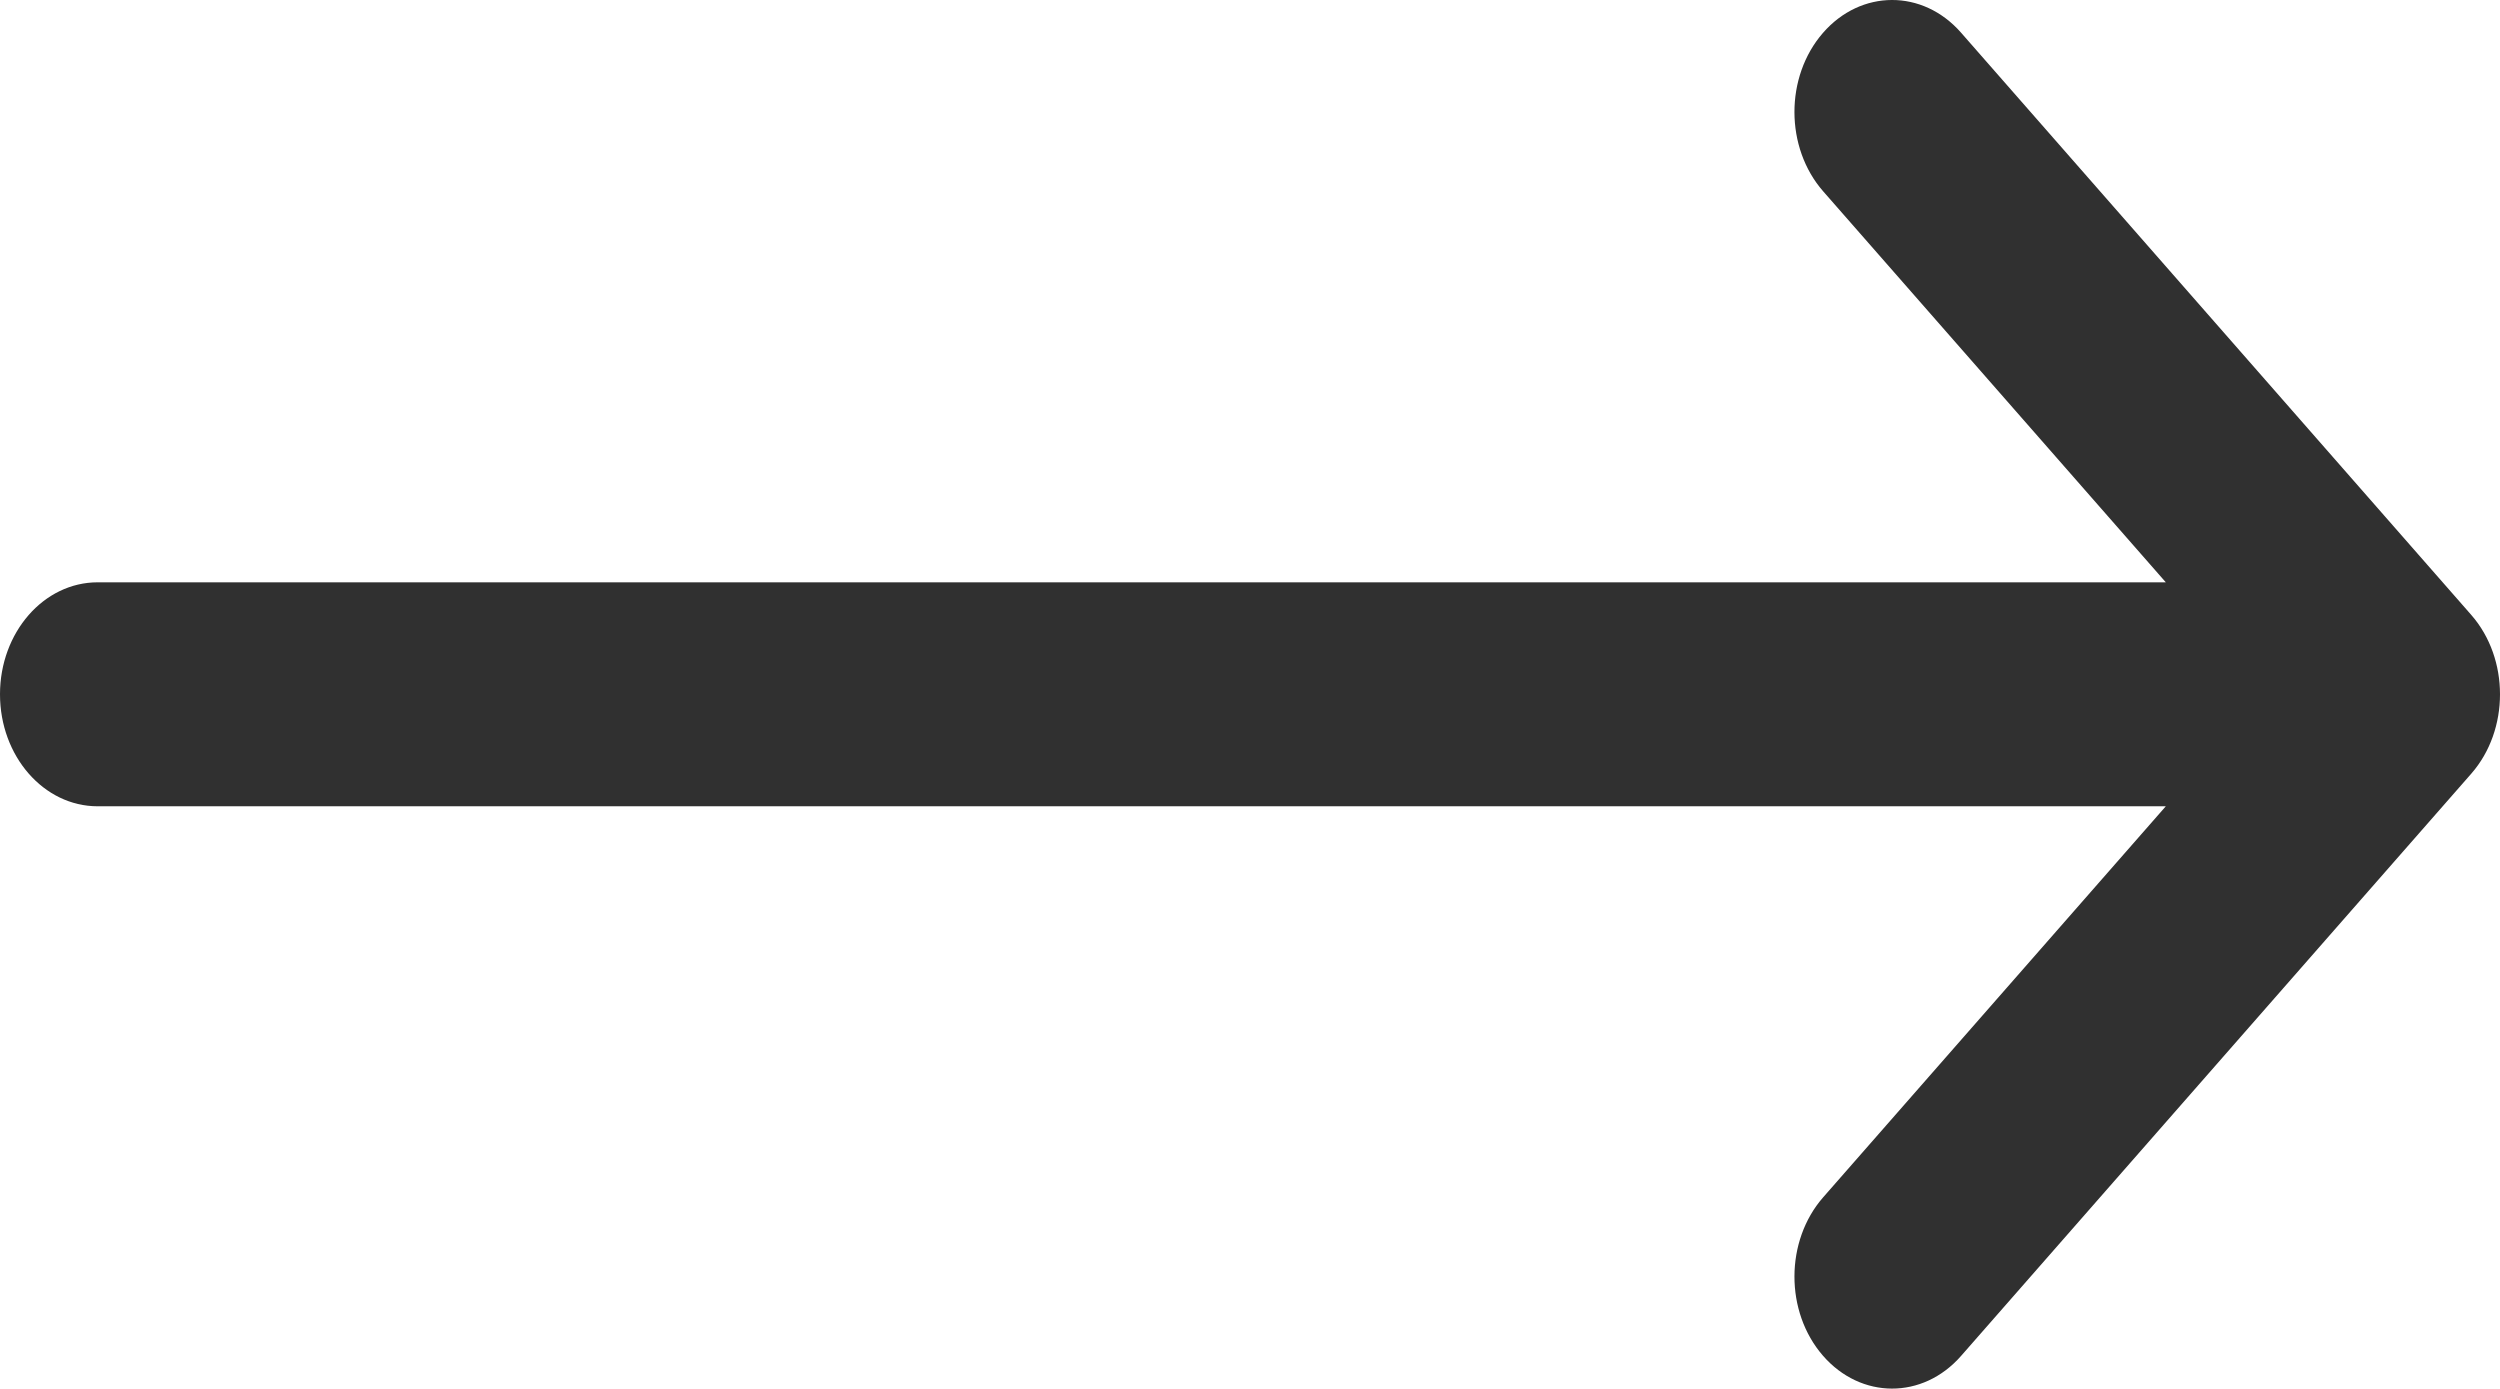 <?xml version="1.0" encoding="UTF-8"?>
<svg width="965px" height="536px" viewBox="0 0 965 536" version="1.1" xmlns="http://www.w3.org/2000/svg" xmlns:xlink="http://www.w3.org/1999/xlink">
    <title>Path Copy 6</title>
    <g id="Quorum" stroke="none" stroke-width="1" fill="none" fill-rule="evenodd">
        <path d="M953.943,237.403 C953.932,237.39 953.923,237.375 953.91,237.362 L756.944,12.587 C742.188,-4.251 718.322,-4.189 703.634,12.734 C688.947,29.655 689.004,57.023 703.76,73.864 L836.002,224.774 L37.695,224.774 C16.876,224.774 0,244.126 0,268 C0,291.874 16.876,311.226 37.695,311.226 L836.001,311.226 L703.762,462.136 C689.006,478.977 688.949,506.345 703.635,523.266 C718.323,540.191 742.192,540.249 756.946,523.413 L953.911,298.638 C953.923,298.626 953.932,298.61 953.945,298.597 C968.709,281.7 968.662,254.243 953.943,237.403 Z" id="Path-Copy-6" fill="#303030" fill-rule="nonzero"></path>
    </g>
</svg>